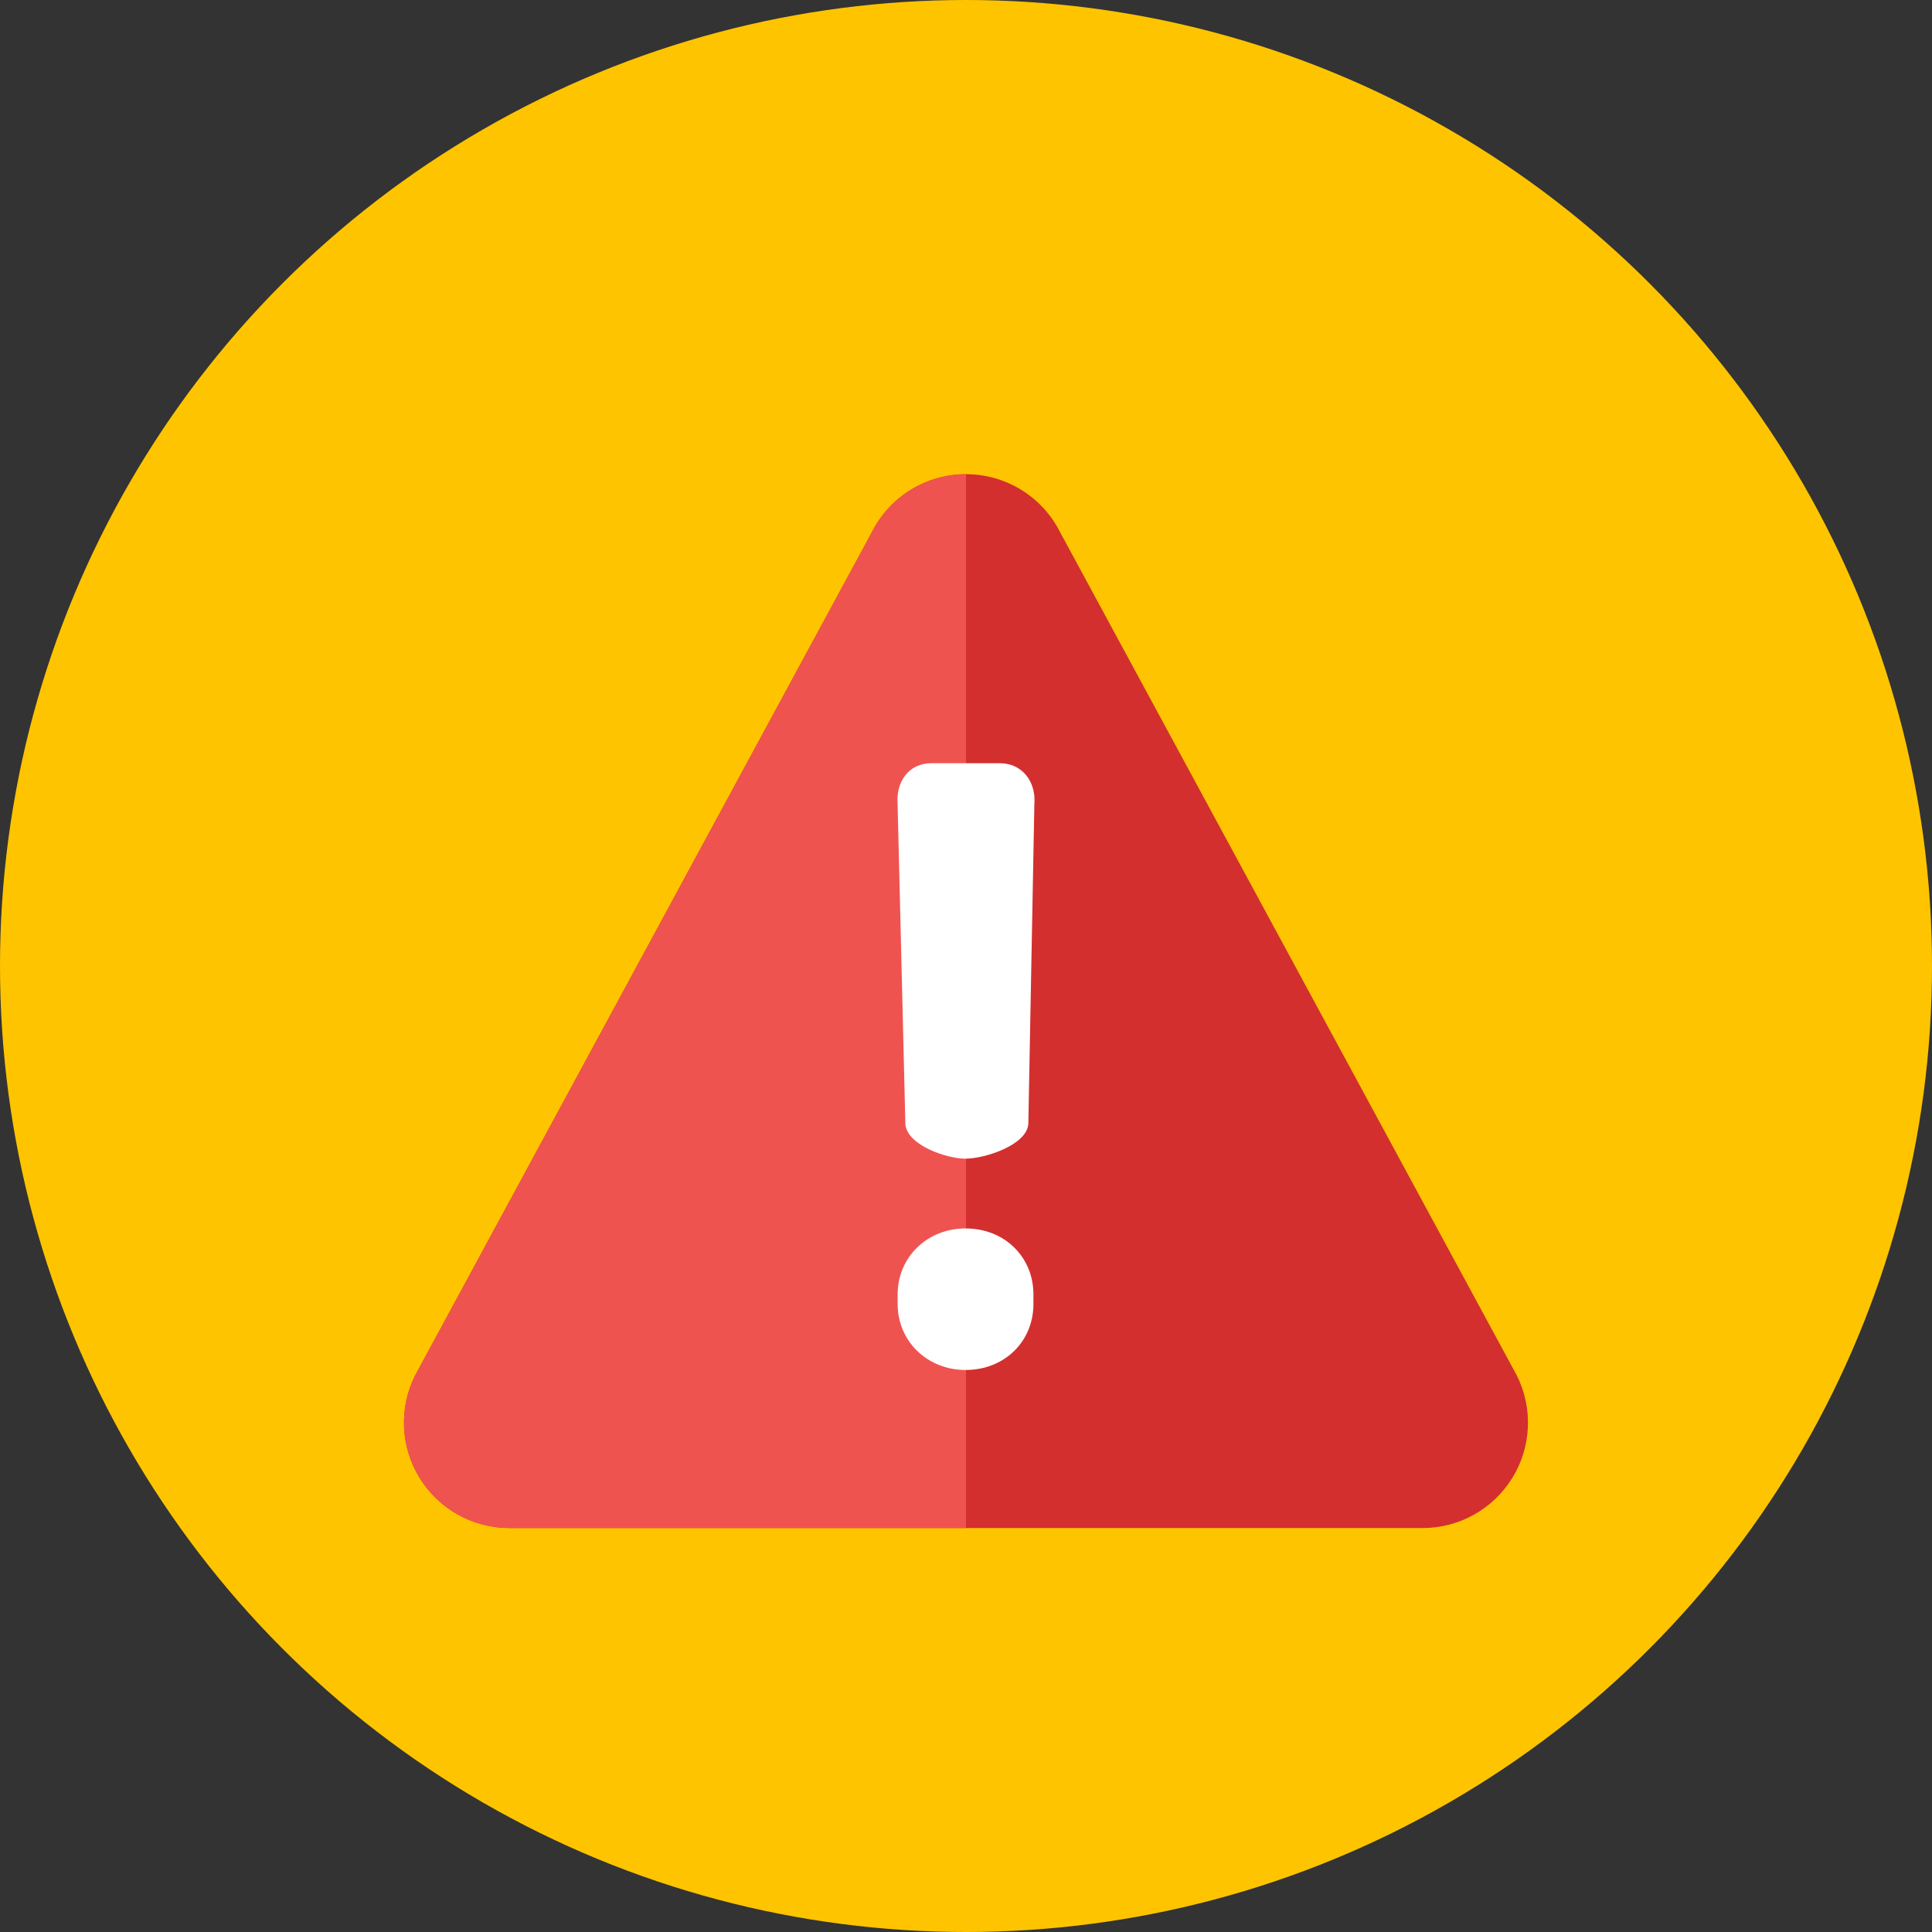 <?xml version="1.0" encoding="UTF-8" standalone="no"?>
<!-- Generator: Adobe Illustrator 19.0.0, SVG Export Plug-In . SVG Version: 6.00 Build 0)  -->
<svg id="Layer_1" style="enable-background:new 0 0 512 512" xmlns="http://www.w3.org/2000/svg" xml:space="preserve" viewBox="0 0 512 512" version="1.1" y="0px" x="0px" xmlns:xlink="http://www.w3.org/1999/xlink">
<rect x="0" y="0" width="512" height="512" fill="#333333" stroke="none"/>
<circle cx="256" r="256" cy="256" fill="#FFC400"/>
<path d="m134.98 404.94c-9.681 0-18.669-5.013-23.757-13.247s-5.548-18.516-1.219-27.169l121.02-223.42c4.724-9.463 14.401-15.439 24.976-15.439s20.252 5.976 24.976 15.439l121.01 223.43c4.329 8.657 3.868 18.939-1.224 27.169-5.083 8.234-14.075 13.247-23.752 13.247h-242.04z" fill="#D32F2F"/>
<path d="m256 125.67c-10.575 0-20.252 5.976-24.976 15.439l-121.01 223.42c-4.329 8.657-3.868 18.939 1.219 27.169 5.087 8.234 14.075 13.247 23.757 13.247h121.01v-279.28z" fill="#EF5350"/>
<path d="m237.88 213.16c-0.503-6.079 3.039-10.896 8.867-10.896h18.246c5.827 0 9.63 4.817 9.123 10.896l-1.601 84.773c-0.503 5.572-11.576 9.123-16.64 9.123-5.073 0-15.434-3.551-15.942-9.123l-2.06-84.77zm18 112.39c10.384 0 17.99 7.606 17.99 17.487v2.532c0 9.886-7.606 17.487-17.99 17.487-10.138 0-17.994-7.601-17.994-17.487v-2.532c-0.01-9.89 7.85-17.49 17.99-17.49z" fill="#fff"/>
</svg>
